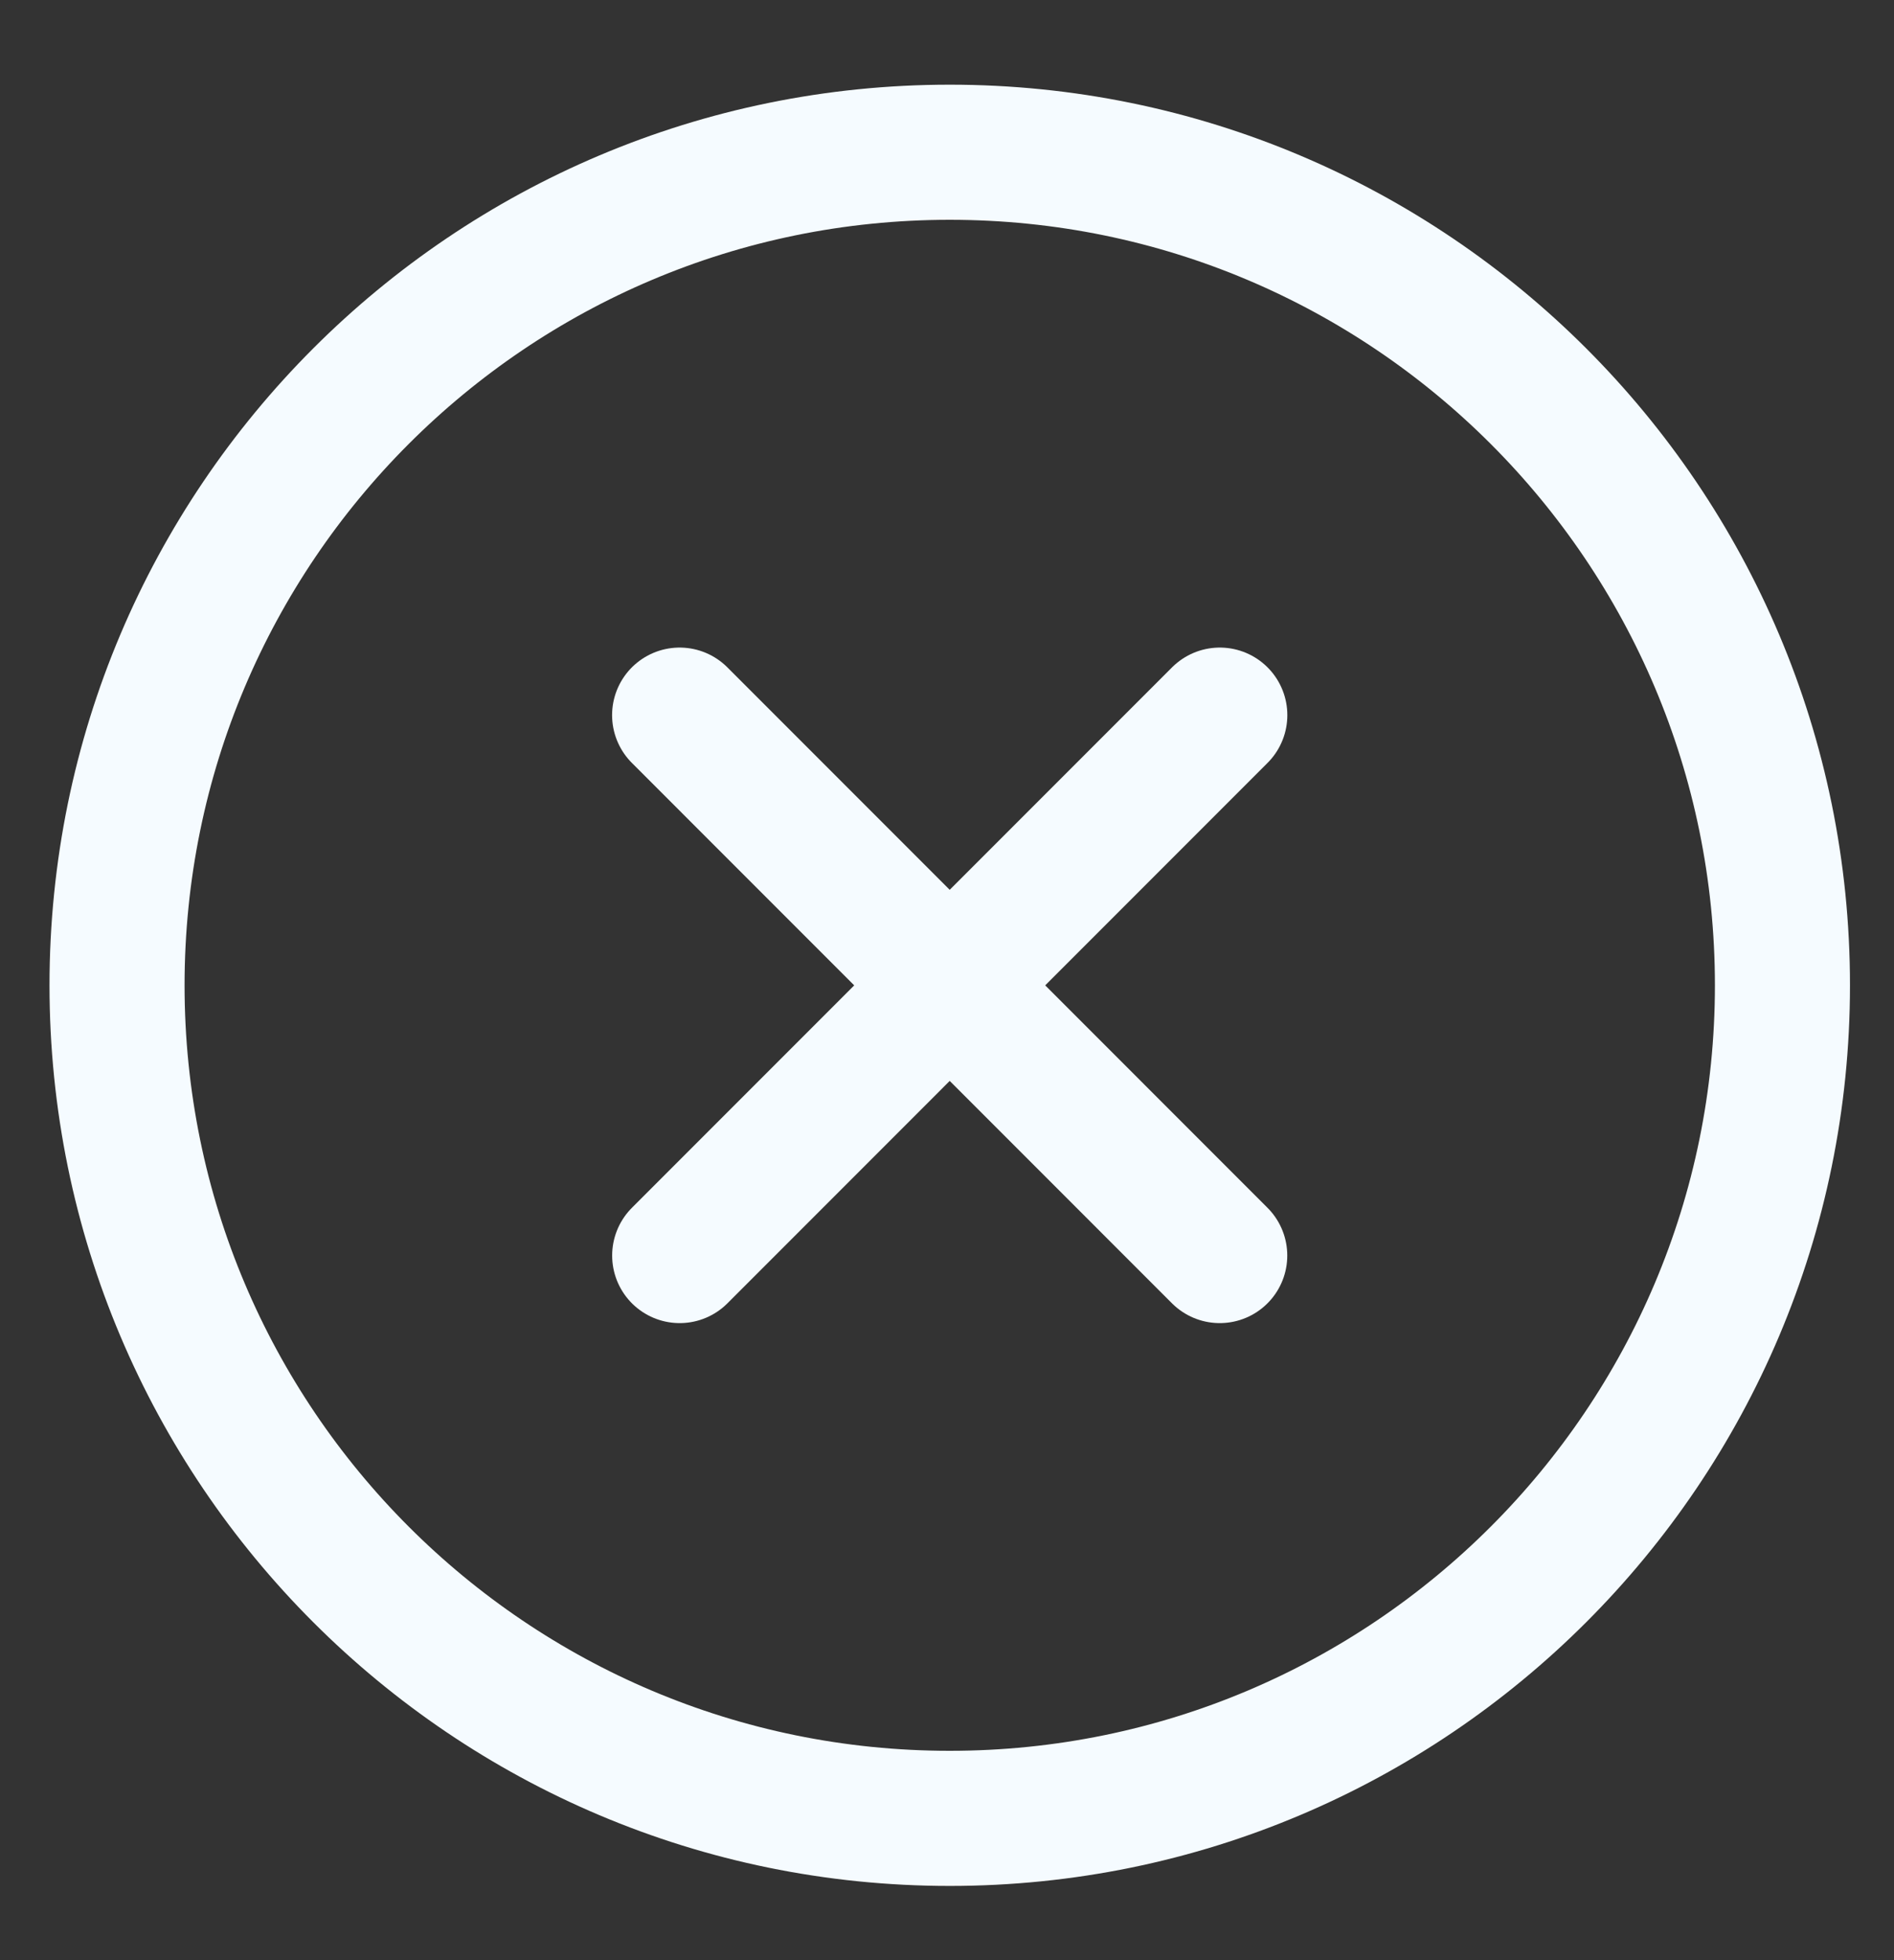 <svg width="29" height="30" viewBox="0 0 29 30" fill="none" xmlns="http://www.w3.org/2000/svg">
<rect x="0" y="0" width="29" height="30" fill="#333333" stroke="none"/>
<path d="M18.676 19.216L10.406 10.945M10.407 19.216L18.677 10.945" stroke="#F5FBFF" stroke-width="2.068" stroke-linecap="round" stroke-linejoin="round"/>
<path d="M27.292 15.08C27.292 8.038 21.583 2.33 14.542 2.33C7.5 2.33 1.792 8.038 1.792 15.08C1.792 22.122 7.5 27.83 14.542 27.83C21.583 27.83 27.292 22.122 27.292 15.08Z" stroke="#F5FBFF" stroke-width="2.068"/>
</svg>
